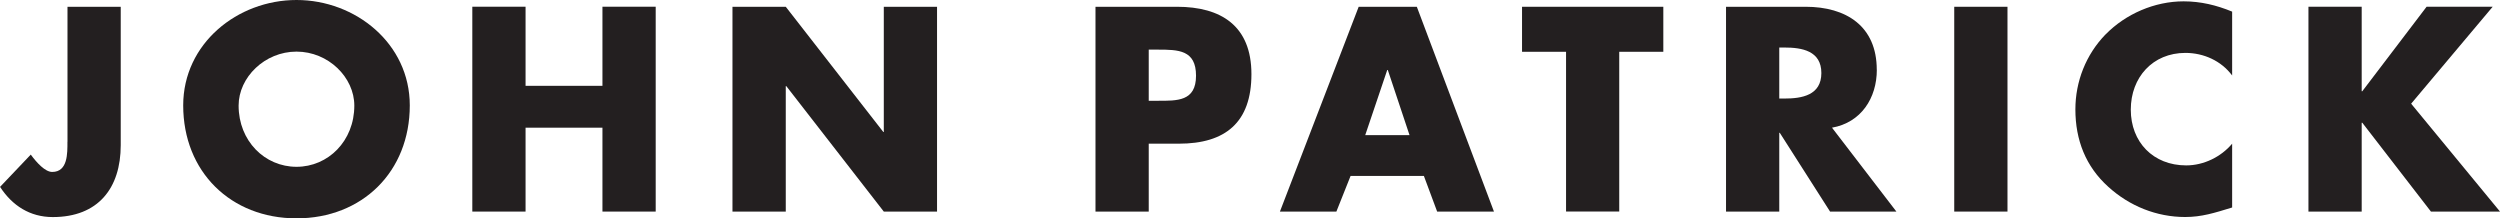 <?xml version="1.0" encoding="UTF-8"?>
<svg id="Layer_1" data-name="Layer 1" xmlns="http://www.w3.org/2000/svg" viewBox="0 0 428.21 37.4">
  <defs>
    <style>
      .cls-1 {
        fill: #231f20;
        stroke-width: 0px;
      }
    </style>
  </defs>
  <g>
    <path class="cls-1" d="M11.55,24.28c0,1.96.08,5.17-2.61,5.17-1.21,0-2.65-1.58-3.67-2.97l-5.26,5.53c2.09,3.21,5.12,5.17,9.03,5.17,7.77,0,11.64-4.94,11.64-12.33V1.16h-9.12v23.13Z"/>
    <path class="cls-1" d="M50.79,28.57c-5.45,0-9.92-4.43-9.92-10.48,0-4.84,4.47-9.25,9.92-9.25s9.9,4.41,9.9,9.25c0,6.05-4.47,10.48-9.9,10.48M50.79,0c-10.1,0-19.41,7.44-19.41,18.05,0,11.36,8.14,19.35,19.41,19.35s19.4-8,19.4-19.35C70.19,7.44,60.88,0,50.79,0"/>
  </g>
  <polygon class="cls-1" points="151.38 22.61 151.3 22.61 134.59 1.16 125.46 1.16 125.46 36.24 134.59 36.24 134.59 14.75 134.68 14.75 151.38 36.24 160.5 36.24 160.5 1.16 151.38 1.16 151.38 22.61"/>
  <polygon class="cls-1" points="260.7 8.87 268.24 8.87 268.24 36.23 277.35 36.23 277.35 8.87 284.9 8.87 284.9 1.16 260.7 1.16 260.7 8.87"/>
  <rect class="cls-1" x="334.73" y="1.16" width="9.12" height="35.08"/>
  <g>
    <path class="cls-1" d="M305.65,16.88h-.89v-8.74h.89c2.97,0,6.32.55,6.32,4.37s-3.35,4.37-6.32,4.37M321.46,11.95c0-7.49-5.26-10.79-12.19-10.79h-13.63v35.08h9.12v-13.49h.09l8.61,13.49h11.36l-11.03-14.37c4.99-.88,7.68-5.07,7.68-9.92"/>
    <path class="cls-1" d="M198.3,17.26h-1.54v-8.76h1.54c3.54,0,6.56.05,6.56,4.47s-3.26,4.29-6.56,4.29M201.6,1.16h-13.96v35.08h9.12v-11.63h5.17c7.95,0,12.42-3.63,12.42-11.91s-5.21-11.54-12.75-11.54"/>
  </g>
  <path class="cls-1" d="M233.84,23.15l3.77-11.16h.1l3.72,11.16h-7.59ZM232.72,1.16l-13.49,35.08h9.67l2.43-6.1h12.56l2.27,6.1h9.73L242.68,1.16h-9.95Z"/>
  <polygon class="cls-1" points="103.19 14.7 90.02 14.7 90.02 1.15 80.9 1.15 80.9 36.24 90.02 36.24 90.02 21.87 103.19 21.87 103.19 36.24 112.31 36.24 112.31 1.15 103.19 1.15 103.19 14.7"/>
  <polygon class="cls-1" points="412.99 17.76 426.96 1.15 415.64 1.15 404.62 15.63 404.52 15.63 404.52 1.15 395.4 1.15 395.4 36.24 404.52 36.24 404.52 21.02 404.62 21.02 416.38 36.24 428.21 36.24 412.99 17.76"/>
  <path class="cls-1" d="M360.64,5.9c-3.35,3.45-5.16,8.06-5.16,12.84,0,5.22,1.76,9.77,5.64,13.26,3.63,3.3,8.28,5.17,13.16,5.17,2.83,0,5.02-.7,8.05-1.63v-10.93c-1.91,2.27-4.87,3.72-7.87,3.72-5.67,0-9.49-4.01-9.49-9.55s3.77-9.72,9.35-9.72c3.13,0,6.14,1.35,8.01,3.87V1.99c-2.7-1.11-5.39-1.76-8.32-1.76-4.94,0-9.91,2.14-13.36,5.67"/>
</svg>